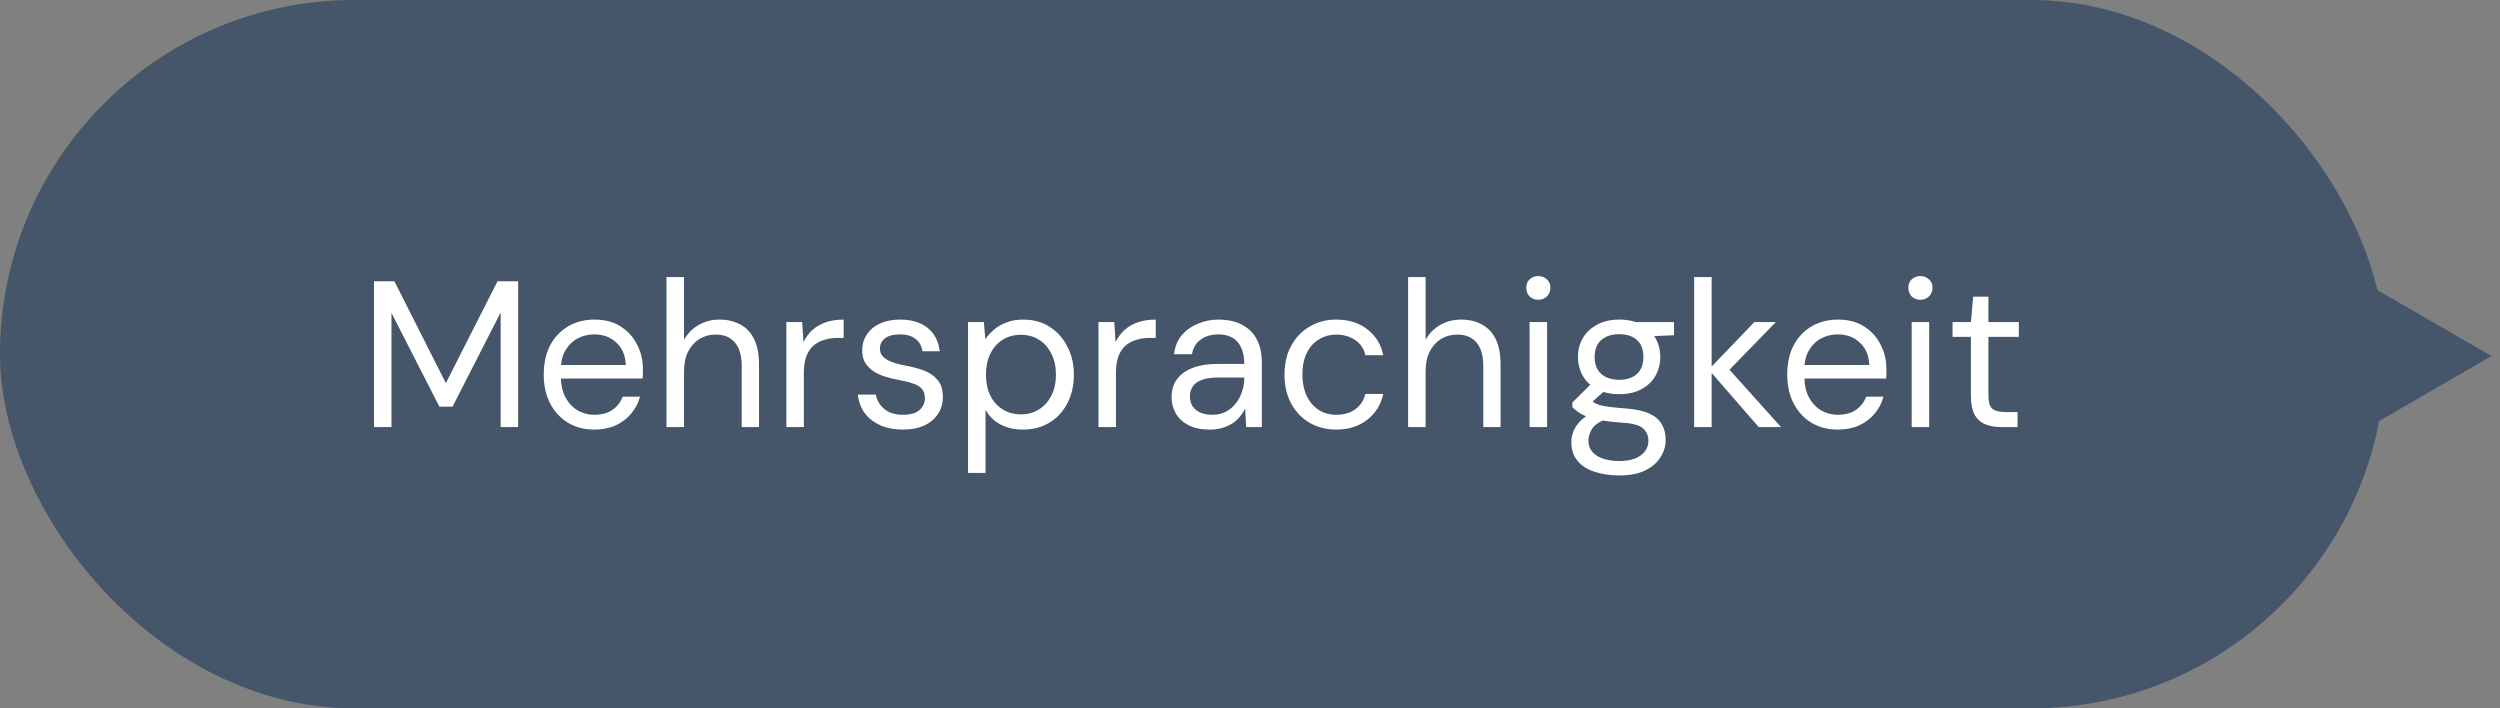 <svg xmlns="http://www.w3.org/2000/svg" width="240" height="68" viewBox="0 0 240 68" fill="none"><rect x="0" y="0" width="240" height="68" fill="#808080" stroke="none"/><rect width="229" height="68" rx="34" fill="#45556A"></rect><path d="M35.902 41V27H37.862L42.802 36.78L47.762 27H49.742V41H48.062V30L43.442 39.04H42.182L37.582 30.04V41H35.902ZM57.039 41.24C56.092 41.24 55.252 41.02 54.519 40.58C53.799 40.14 53.232 39.527 52.819 38.74C52.405 37.94 52.199 37.013 52.199 35.96C52.199 34.893 52.399 33.967 52.799 33.18C53.212 32.393 53.785 31.78 54.519 31.34C55.265 30.9 56.119 30.68 57.079 30.68C58.065 30.68 58.899 30.9 59.579 31.34C60.272 31.78 60.799 32.36 61.159 33.08C61.532 33.787 61.719 34.567 61.719 35.42C61.719 35.553 61.719 35.693 61.719 35.84C61.719 35.987 61.712 36.153 61.699 36.34H53.459V35.04H60.079C60.039 34.12 59.732 33.4 59.159 32.88C58.599 32.36 57.892 32.1 57.039 32.1C56.465 32.1 55.932 32.233 55.439 32.5C54.959 32.753 54.572 33.133 54.279 33.64C53.985 34.133 53.839 34.753 53.839 35.5V36.06C53.839 36.887 53.985 37.58 54.279 38.14C54.585 38.7 54.979 39.12 55.459 39.4C55.952 39.68 56.479 39.82 57.039 39.82C57.745 39.82 58.325 39.667 58.779 39.36C59.245 39.04 59.579 38.613 59.779 38.08H61.439C61.279 38.68 60.999 39.22 60.599 39.7C60.199 40.18 59.699 40.56 59.099 40.84C58.512 41.107 57.825 41.24 57.039 41.24ZM63.986 41V26.6H65.666V32.62C65.999 32.02 66.466 31.547 67.066 31.2C67.679 30.853 68.346 30.68 69.066 30.68C69.839 30.68 70.513 30.84 71.086 31.16C71.659 31.467 72.099 31.94 72.406 32.58C72.713 33.22 72.866 34.027 72.866 35V41H71.206V35.18C71.206 34.167 70.993 33.407 70.566 32.9C70.139 32.38 69.519 32.12 68.706 32.12C68.133 32.12 67.613 32.26 67.146 32.54C66.693 32.82 66.333 33.22 66.066 33.74C65.799 34.26 65.666 34.9 65.666 35.66V41H63.986ZM75.49 41V30.92H77.01L77.13 32.84C77.356 32.387 77.643 32 77.99 31.68C78.35 31.36 78.776 31.113 79.27 30.94C79.776 30.767 80.35 30.68 80.99 30.68V32.44H80.37C79.943 32.44 79.537 32.5 79.15 32.62C78.763 32.727 78.416 32.907 78.11 33.16C77.817 33.413 77.583 33.76 77.41 34.2C77.25 34.627 77.17 35.16 77.17 35.8V41H75.49ZM86.692 41.24C85.852 41.24 85.119 41.1 84.492 40.82C83.879 40.54 83.385 40.153 83.012 39.66C82.652 39.153 82.432 38.56 82.352 37.88H84.072C84.139 38.227 84.279 38.547 84.492 38.84C84.706 39.133 84.992 39.373 85.352 39.56C85.725 39.733 86.179 39.82 86.712 39.82C87.179 39.82 87.566 39.753 87.872 39.62C88.179 39.473 88.406 39.28 88.552 39.04C88.712 38.8 88.792 38.54 88.792 38.26C88.792 37.847 88.692 37.533 88.492 37.32C88.305 37.107 88.025 36.94 87.652 36.82C87.279 36.687 86.826 36.573 86.292 36.48C85.852 36.4 85.419 36.293 84.992 36.16C84.566 36.027 84.186 35.853 83.852 35.64C83.519 35.413 83.252 35.14 83.052 34.82C82.865 34.5 82.772 34.107 82.772 33.64C82.772 33.067 82.919 32.56 83.212 32.12C83.505 31.667 83.925 31.313 84.472 31.06C85.032 30.807 85.679 30.68 86.412 30.68C87.492 30.68 88.365 30.94 89.032 31.46C89.699 31.98 90.092 32.733 90.212 33.72H88.552C88.486 33.213 88.266 32.82 87.892 32.54C87.532 32.247 87.032 32.1 86.392 32.1C85.766 32.1 85.285 32.227 84.952 32.48C84.632 32.733 84.472 33.067 84.472 33.48C84.472 33.747 84.559 33.987 84.732 34.2C84.919 34.4 85.186 34.573 85.532 34.72C85.892 34.867 86.332 34.987 86.852 35.08C87.519 35.2 88.126 35.36 88.672 35.56C89.219 35.76 89.659 36.06 89.992 36.46C90.339 36.847 90.512 37.4 90.512 38.12C90.512 38.747 90.352 39.293 90.032 39.76C89.725 40.227 89.285 40.593 88.712 40.86C88.139 41.113 87.466 41.24 86.692 41.24ZM92.931 45.4V30.92H94.451L94.591 32.56C94.805 32.24 95.078 31.94 95.411 31.66C95.745 31.367 96.145 31.133 96.611 30.96C97.078 30.773 97.611 30.68 98.211 30.68C99.198 30.68 100.051 30.913 100.771 31.38C101.505 31.847 102.071 32.48 102.471 33.28C102.885 34.067 103.091 34.967 103.091 35.98C103.091 36.993 102.885 37.9 102.471 38.7C102.071 39.487 101.505 40.107 100.771 40.56C100.038 41.013 99.178 41.24 98.191 41.24C97.378 41.24 96.658 41.073 96.031 40.74C95.418 40.407 94.945 39.94 94.611 39.34V45.4H92.931ZM98.011 39.78C98.665 39.78 99.245 39.62 99.751 39.3C100.258 38.98 100.651 38.54 100.931 37.98C101.225 37.407 101.371 36.733 101.371 35.96C101.371 35.2 101.225 34.533 100.931 33.96C100.651 33.387 100.258 32.94 99.751 32.62C99.245 32.3 98.665 32.14 98.011 32.14C97.345 32.14 96.758 32.3 96.251 32.62C95.745 32.94 95.351 33.387 95.071 33.96C94.791 34.533 94.651 35.2 94.651 35.96C94.651 36.733 94.791 37.407 95.071 37.98C95.351 38.54 95.745 38.98 96.251 39.3C96.758 39.62 97.345 39.78 98.011 39.78ZM105.451 41V30.92H106.971L107.091 32.84C107.317 32.387 107.604 32 107.951 31.68C108.311 31.36 108.737 31.113 109.231 30.94C109.737 30.767 110.311 30.68 110.951 30.68V32.44H110.331C109.904 32.44 109.497 32.5 109.111 32.62C108.724 32.727 108.377 32.907 108.071 33.16C107.777 33.413 107.544 33.76 107.371 34.2C107.211 34.627 107.131 35.16 107.131 35.8V41H105.451ZM116.133 41.24C115.32 41.24 114.64 41.1 114.093 40.82C113.546 40.527 113.14 40.147 112.873 39.68C112.606 39.2 112.473 38.68 112.473 38.12C112.473 37.44 112.646 36.867 112.993 36.4C113.353 35.92 113.853 35.56 114.493 35.32C115.146 35.067 115.913 34.94 116.793 34.94H119.453C119.453 34.313 119.353 33.793 119.153 33.38C118.966 32.953 118.686 32.633 118.313 32.42C117.953 32.207 117.5 32.1 116.953 32.1C116.313 32.1 115.76 32.26 115.293 32.58C114.826 32.9 114.54 33.373 114.433 34H112.713C112.793 33.28 113.033 32.68 113.433 32.2C113.846 31.707 114.366 31.333 114.993 31.08C115.62 30.813 116.273 30.68 116.953 30.68C117.886 30.68 118.66 30.853 119.273 31.2C119.9 31.533 120.366 32.007 120.673 32.62C120.98 33.22 121.133 33.933 121.133 34.76V41H119.633L119.533 39.22C119.4 39.5 119.226 39.767 119.013 40.02C118.813 40.26 118.573 40.473 118.293 40.66C118.013 40.833 117.693 40.973 117.333 41.08C116.986 41.187 116.586 41.24 116.133 41.24ZM116.393 39.82C116.86 39.82 117.28 39.727 117.653 39.54C118.04 39.34 118.366 39.073 118.633 38.74C118.9 38.393 119.1 38.013 119.233 37.6C119.38 37.187 119.453 36.753 119.453 36.3V36.24H116.933C116.28 36.24 115.753 36.32 115.353 36.48C114.953 36.627 114.666 36.84 114.493 37.12C114.32 37.387 114.233 37.693 114.233 38.04C114.233 38.4 114.313 38.713 114.473 38.98C114.646 39.247 114.893 39.453 115.213 39.6C115.546 39.747 115.94 39.82 116.393 39.82ZM128.272 41.24C127.325 41.24 126.472 41.02 125.712 40.58C124.965 40.14 124.379 39.527 123.952 38.74C123.525 37.94 123.312 37.02 123.312 35.98C123.312 34.913 123.525 33.987 123.952 33.2C124.379 32.413 124.965 31.8 125.712 31.36C126.472 30.907 127.325 30.68 128.272 30.68C129.472 30.68 130.472 30.993 131.272 31.62C132.072 32.233 132.579 33.06 132.792 34.1H131.072C130.939 33.473 130.612 32.987 130.092 32.64C129.572 32.293 128.959 32.12 128.252 32.12C127.679 32.12 127.145 32.267 126.652 32.56C126.159 32.84 125.765 33.267 125.472 33.84C125.179 34.413 125.032 35.12 125.032 35.96C125.032 36.587 125.119 37.147 125.292 37.64C125.465 38.12 125.699 38.52 125.992 38.84C126.285 39.16 126.625 39.407 127.012 39.58C127.412 39.74 127.825 39.82 128.252 39.82C128.732 39.82 129.165 39.747 129.552 39.6C129.939 39.44 130.265 39.207 130.532 38.9C130.799 38.593 130.979 38.233 131.072 37.82H132.792C132.579 38.833 132.065 39.66 131.252 40.3C130.452 40.927 129.459 41.24 128.272 41.24ZM135.177 41V26.6H136.857V32.62C137.191 32.02 137.657 31.547 138.257 31.2C138.871 30.853 139.537 30.68 140.257 30.68C141.031 30.68 141.704 30.84 142.277 31.16C142.851 31.467 143.291 31.94 143.597 32.58C143.904 33.22 144.057 34.027 144.057 35V41H142.397V35.18C142.397 34.167 142.184 33.407 141.757 32.9C141.331 32.38 140.711 32.12 139.897 32.12C139.324 32.12 138.804 32.26 138.337 32.54C137.884 32.82 137.524 33.22 137.257 33.74C136.991 34.26 136.857 34.9 136.857 35.66V41H135.177ZM146.841 41V30.92H148.521V41H146.841ZM147.681 28.78C147.348 28.78 147.068 28.673 146.841 28.46C146.628 28.233 146.521 27.953 146.521 27.62C146.521 27.287 146.628 27.02 146.841 26.82C147.068 26.607 147.348 26.5 147.681 26.5C148.001 26.5 148.275 26.607 148.501 26.82C148.728 27.02 148.841 27.287 148.841 27.62C148.841 27.953 148.728 28.233 148.501 28.46C148.275 28.673 148.001 28.78 147.681 28.78ZM155.466 45.64C154.559 45.64 153.753 45.52 153.046 45.28C152.353 45.053 151.813 44.7 151.426 44.22C151.039 43.74 150.846 43.147 150.846 42.44C150.846 42.133 150.906 41.807 151.026 41.46C151.159 41.113 151.379 40.773 151.686 40.44C152.006 40.107 152.453 39.807 153.026 39.54L154.186 40.22C153.479 40.513 153.019 40.847 152.806 41.22C152.593 41.607 152.486 41.96 152.486 42.28C152.486 42.72 152.613 43.087 152.866 43.38C153.119 43.673 153.473 43.893 153.926 44.04C154.379 44.187 154.893 44.26 155.466 44.26C156.039 44.26 156.533 44.18 156.946 44.02C157.359 43.86 157.679 43.633 157.906 43.34C158.133 43.047 158.246 42.7 158.246 42.3C158.246 41.833 158.073 41.44 157.726 41.12C157.379 40.813 156.719 40.633 155.746 40.58C154.959 40.527 154.299 40.453 153.766 40.36C153.233 40.267 152.793 40.16 152.446 40.04C152.099 39.907 151.806 39.76 151.566 39.6C151.339 39.44 151.133 39.273 150.946 39.1V38.64L152.886 36.72L154.346 37.24L152.346 39.04L152.606 38.34C152.753 38.447 152.893 38.547 153.026 38.64C153.159 38.733 153.339 38.813 153.566 38.88C153.793 38.947 154.106 39.007 154.506 39.06C154.919 39.113 155.459 39.167 156.126 39.22C157.046 39.287 157.779 39.447 158.326 39.7C158.886 39.953 159.286 40.293 159.526 40.72C159.779 41.147 159.906 41.653 159.906 42.24C159.906 42.813 159.746 43.353 159.426 43.86C159.119 44.38 158.639 44.807 157.986 45.14C157.333 45.473 156.493 45.64 155.466 45.64ZM155.446 37.84C154.606 37.84 153.886 37.68 153.286 37.36C152.699 37.04 152.253 36.613 151.946 36.08C151.639 35.533 151.486 34.927 151.486 34.26C151.486 33.593 151.639 32.993 151.946 32.46C152.266 31.927 152.719 31.5 153.306 31.18C153.893 30.847 154.606 30.68 155.446 30.68C156.286 30.68 156.999 30.847 157.586 31.18C158.173 31.5 158.619 31.927 158.926 32.46C159.233 32.993 159.386 33.593 159.386 34.26C159.386 34.927 159.233 35.533 158.926 36.08C158.619 36.613 158.173 37.04 157.586 37.36C156.999 37.68 156.286 37.84 155.446 37.84ZM155.446 36.46C156.166 36.46 156.733 36.273 157.146 35.9C157.559 35.527 157.766 34.98 157.766 34.26C157.766 33.553 157.559 33.013 157.146 32.64C156.733 32.267 156.166 32.08 155.446 32.08C154.739 32.08 154.166 32.267 153.726 32.64C153.299 33.013 153.086 33.553 153.086 34.26C153.086 34.98 153.299 35.527 153.726 35.9C154.153 36.273 154.726 36.46 155.446 36.46ZM157.086 32.34L156.586 30.92H160.706V32.18L157.086 32.34ZM168.838 41L164.038 35.48L168.418 30.92H170.478L165.458 36.08L165.478 34.88L170.978 41H168.838ZM162.638 41V26.6H164.318V41H162.638ZM176.414 41.24C175.467 41.24 174.627 41.02 173.894 40.58C173.174 40.14 172.607 39.527 172.194 38.74C171.78 37.94 171.574 37.013 171.574 35.96C171.574 34.893 171.774 33.967 172.174 33.18C172.587 32.393 173.16 31.78 173.894 31.34C174.64 30.9 175.494 30.68 176.454 30.68C177.44 30.68 178.274 30.9 178.954 31.34C179.647 31.78 180.174 32.36 180.534 33.08C180.907 33.787 181.094 34.567 181.094 35.42C181.094 35.553 181.094 35.693 181.094 35.84C181.094 35.987 181.087 36.153 181.074 36.34H172.834V35.04H179.454C179.414 34.12 179.107 33.4 178.534 32.88C177.974 32.36 177.267 32.1 176.414 32.1C175.84 32.1 175.307 32.233 174.814 32.5C174.334 32.753 173.947 33.133 173.654 33.64C173.36 34.133 173.214 34.753 173.214 35.5V36.06C173.214 36.887 173.36 37.58 173.654 38.14C173.96 38.7 174.354 39.12 174.834 39.4C175.327 39.68 175.854 39.82 176.414 39.82C177.12 39.82 177.7 39.667 178.154 39.36C178.62 39.04 178.954 38.613 179.154 38.08H180.814C180.654 38.68 180.374 39.22 179.974 39.7C179.574 40.18 179.074 40.56 178.474 40.84C177.887 41.107 177.2 41.24 176.414 41.24ZM183.521 41V30.92H185.201V41H183.521ZM184.361 28.78C184.028 28.78 183.748 28.673 183.521 28.46C183.308 28.233 183.201 27.953 183.201 27.62C183.201 27.287 183.308 27.02 183.521 26.82C183.748 26.607 184.028 26.5 184.361 26.5C184.681 26.5 184.954 26.607 185.181 26.82C185.408 27.02 185.521 27.287 185.521 27.62C185.521 27.953 185.408 28.233 185.181 28.46C184.954 28.673 184.681 28.78 184.361 28.78ZM192.126 41C191.526 41 191.006 40.907 190.566 40.72C190.126 40.533 189.786 40.22 189.546 39.78C189.319 39.327 189.206 38.72 189.206 37.96V32.34H187.446V30.92H189.206L189.426 28.48H190.886V30.92H193.806V32.34H190.886V37.96C190.886 38.587 191.012 39.013 191.266 39.24C191.519 39.453 191.966 39.56 192.606 39.56H193.686V41H192.126Z" fill="white"></path><path d="M239.172 34.182L226.559 41.486V26.878L239.172 34.182Z" fill="#45556A"></path></svg>